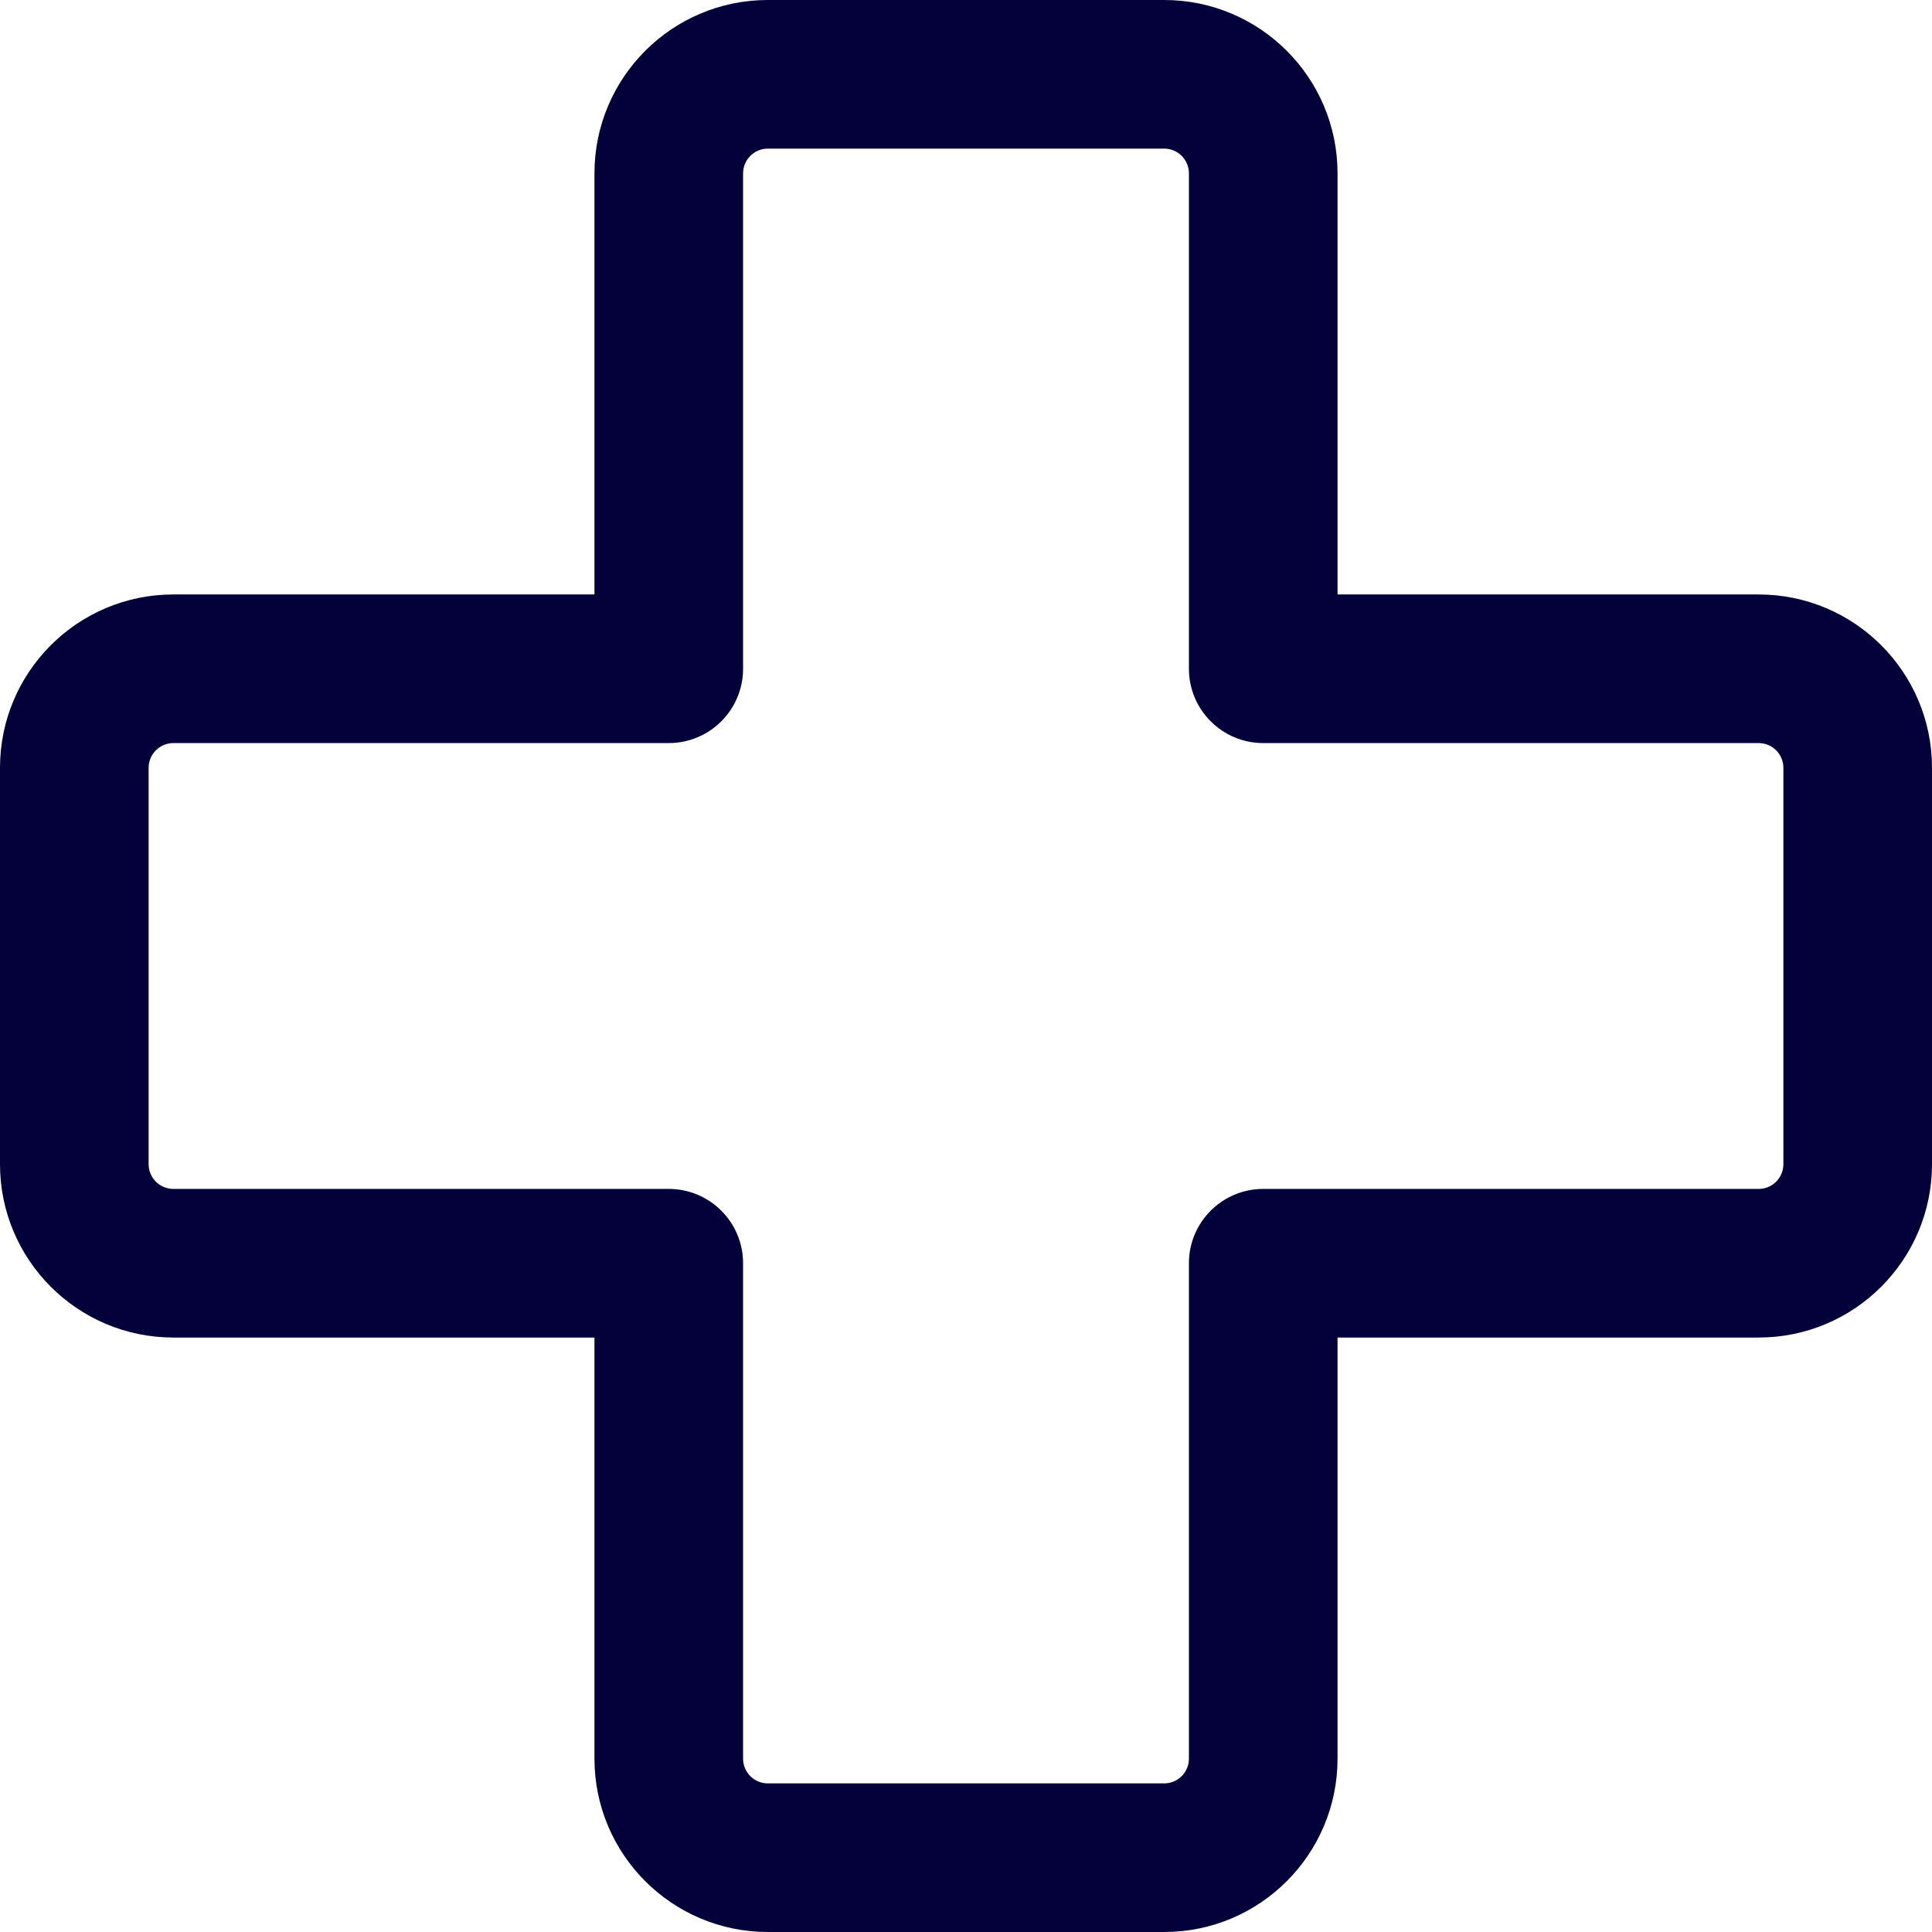 <svg width="26" height="26" viewBox="0 0 26 26" fill="none" xmlns="http://www.w3.org/2000/svg">
<path d="M17 9H16C16 9.552 16.448 10 17 10L17 9ZM9 9L9 10C9.265 10 9.52 9.895 9.707 9.707C9.895 9.52 10 9.265 10 9L9 9ZM9 2.333L10 2.333V2.333H9ZM9 23.667L8 23.667V23.667H9ZM9 17L10 17C10 16.448 9.552 16 9 16L9 17ZM17 17V16C16.448 16 16 16.448 16 17H17ZM23.667 9L23.667 10H23.667V9ZM2.333 9L2.333 8H2.333V9ZM2.333 17L2.333 16H2.333V17ZM15.667 24H10.333V26H15.667V24ZM10.333 2H15.667V0H10.333V2ZM16 2.333V9H18V2.333H16ZM10 9L10 2.333L8 2.333L8 9L10 9ZM10 23.667L10 17L8 17L8 23.667L10 23.667ZM16 17V23.667H18V17H16ZM10.333 0C9.045 0 8 1.045 8 2.333H10C10 2.149 10.149 2 10.333 2V0ZM10.333 24C10.149 24 10 23.851 10 23.667H8C8 24.955 9.045 26 10.333 26V24ZM15.667 26C16.955 26 18 24.955 18 23.667H16C16 23.851 15.851 24 15.667 24V26ZM15.667 2C15.851 2 16 2.149 16 2.333H18C18 1.045 16.955 0 15.667 0V2ZM2 15.667V10.333H0V15.667H2ZM24 10.333V15.667H26V10.333H24ZM23.667 16H17V18H23.667V16ZM17 10L23.667 10L23.667 8L17 8L17 10ZM2.333 10L9 10L9 8L2.333 8L2.333 10ZM9 16L2.333 16L2.333 18L9 18L9 16ZM26 10.333C26 9.045 24.955 8 23.667 8V10C23.851 10 24 10.149 24 10.333H26ZM2 10.333C2 10.149 2.149 10 2.333 10V8C1.045 8 0 9.045 0 10.333H2ZM0 15.667C0 16.955 1.045 18 2.333 18V16C2.149 16 2 15.851 2 15.667H0ZM24 15.667C24 15.851 23.851 16 23.667 16V18C24.955 18 26 16.955 26 15.667H24Z" fill="#040039"/>
</svg>
